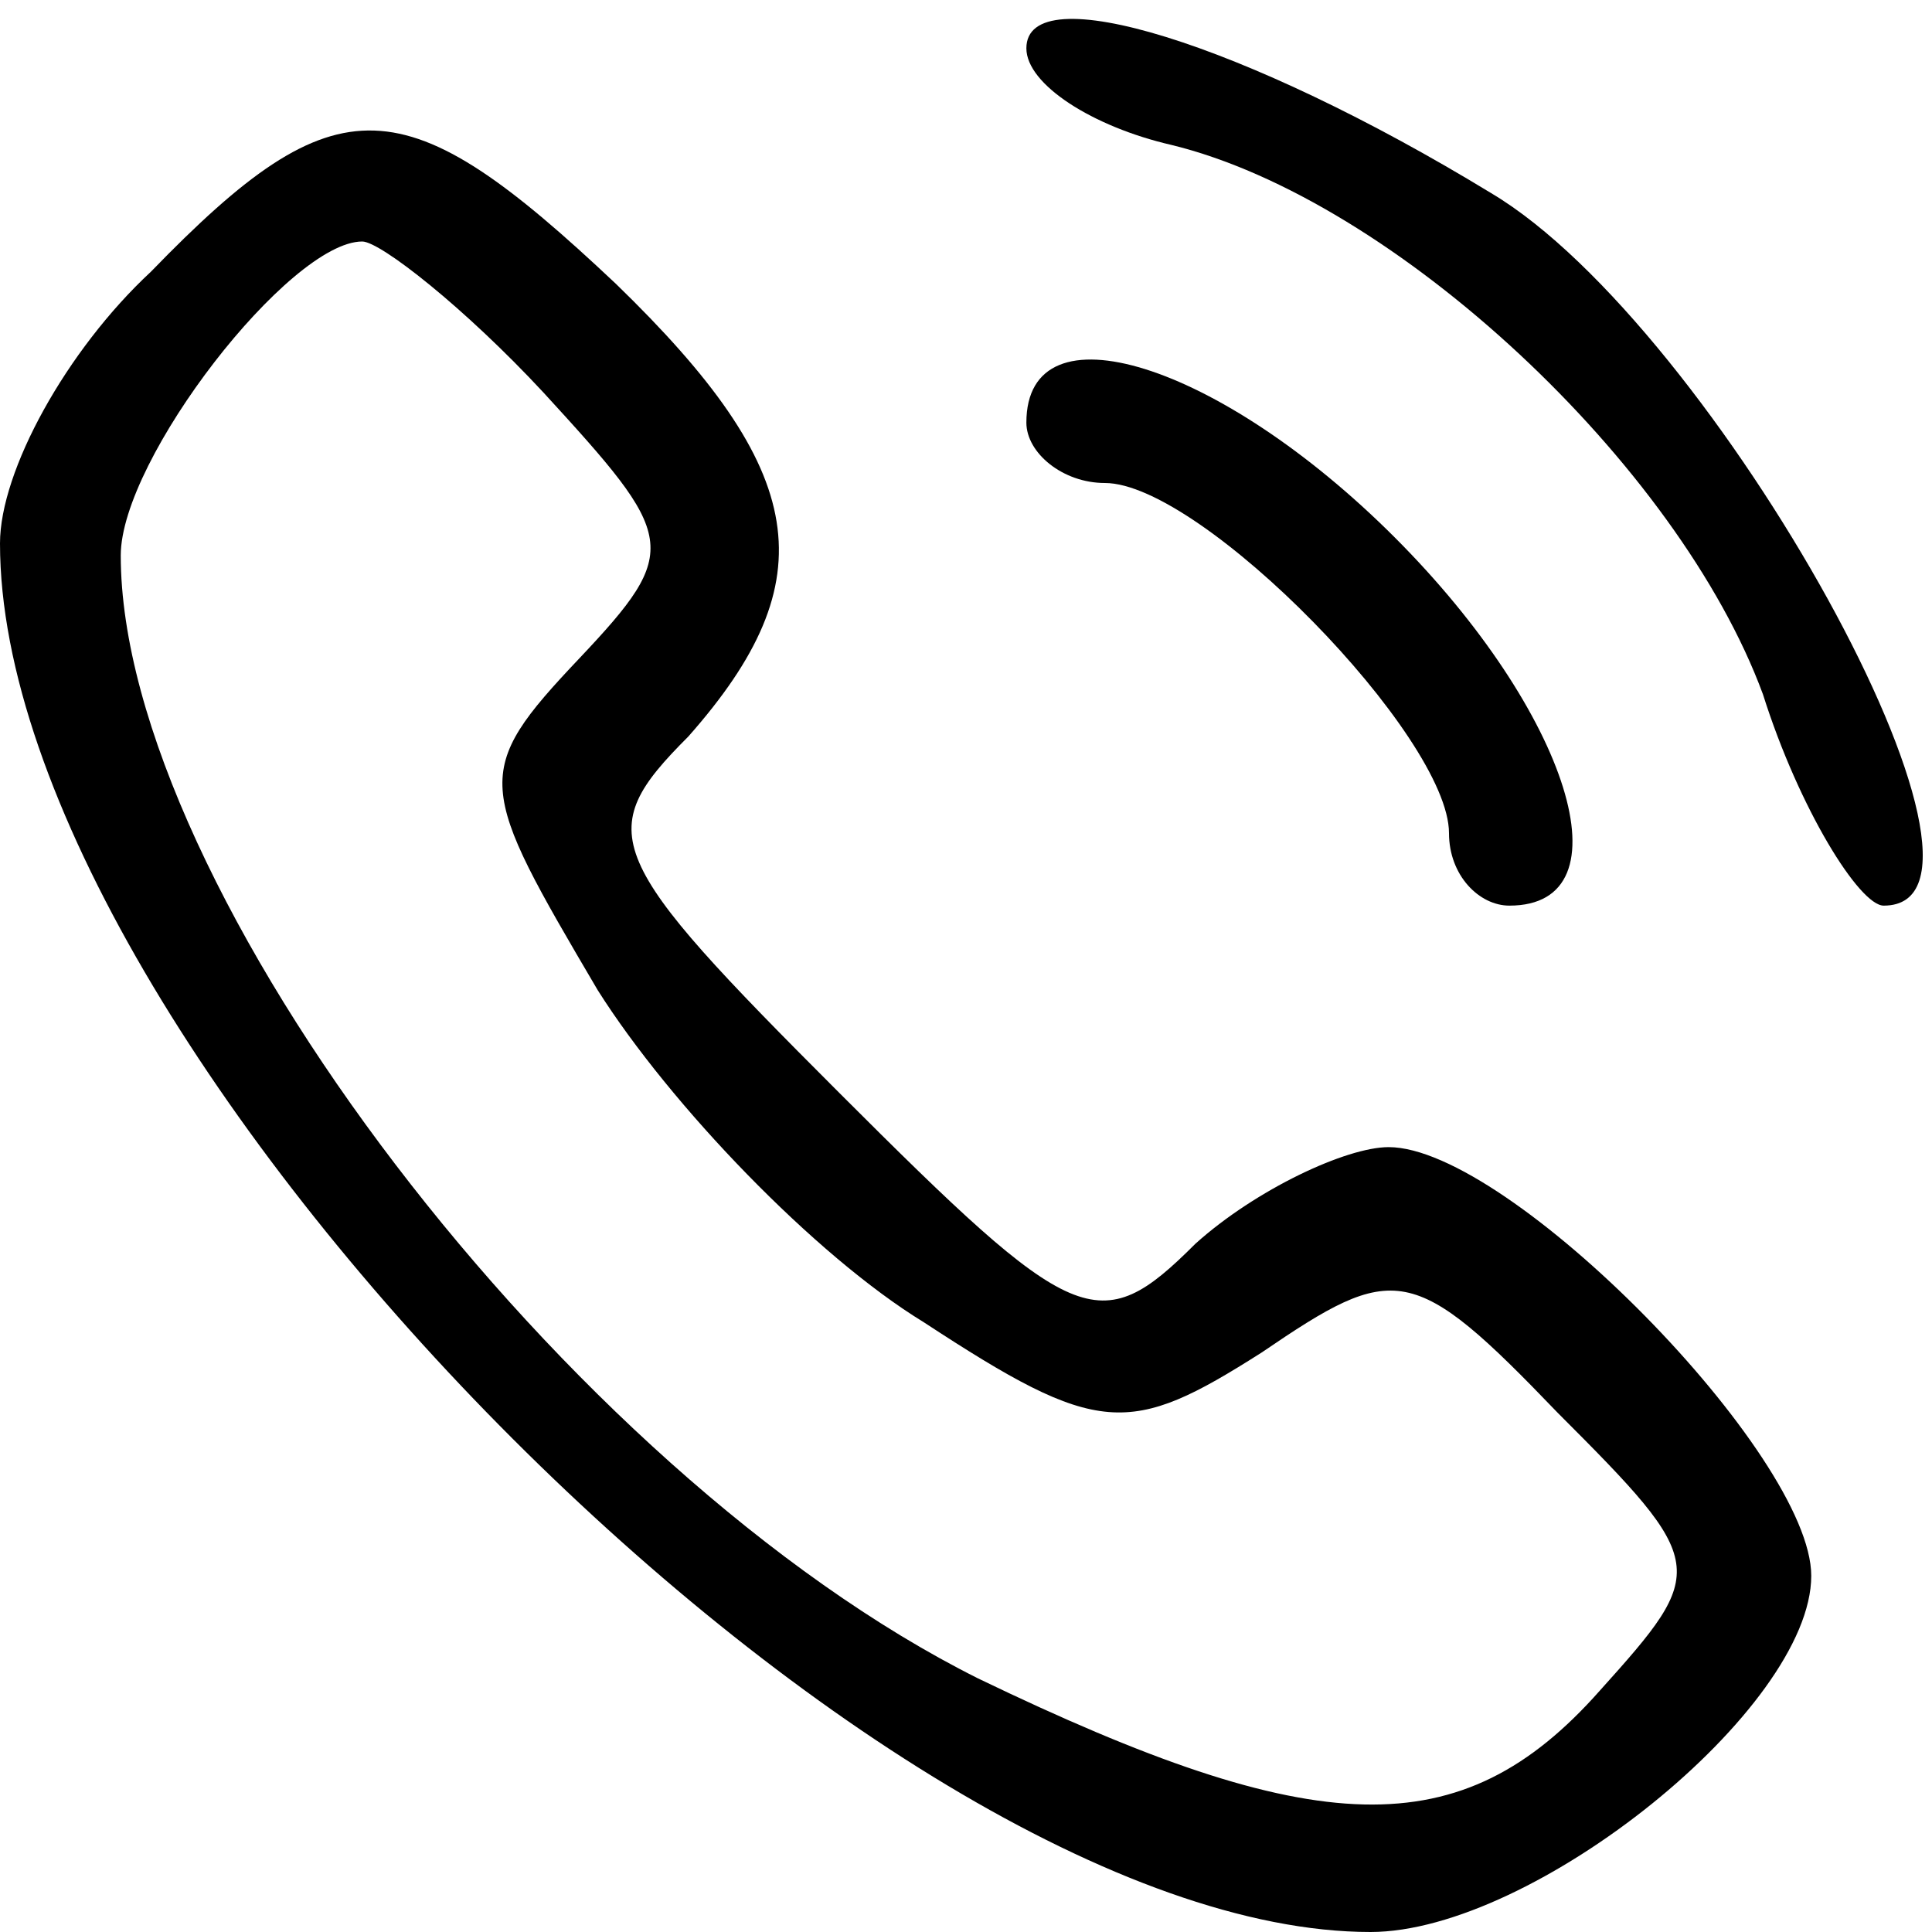 <?xml version="1.0" standalone="no"?>
<!DOCTYPE svg PUBLIC "-//W3C//DTD SVG 20010904//EN"
 "http://www.w3.org/TR/2001/REC-SVG-20010904/DTD/svg10.dtd">
<svg version="1.0" xmlns="http://www.w3.org/2000/svg"
 width="32pt" height="32pt" viewBox="0 0 32 32"
 preserveAspectRatio="xMidYMid meet">

<g transform="translate(0,32) scale(0.1,-0.1)"
fill="#000000" stroke="none">
<path d="M170 312 c0 -6 11 -13 24 -16 37 -9 84 -53 98 -91 6 -19 16 -35 20
-35 25 0 -28 96 -65 118 -41 25 -77 36 -77 24z"/>
<path d="M25 275 c-14 -13 -25 -33 -25 -45 0 -83 145 -230 227 -230 27 0 73
37 73 59 0 20 -50 71 -70 71 -7 0 -22 -7 -32 -16 -16 -16 -20 -14 -59 25 -39
39 -41 43 -25 59 23 26 20 44 -12 75 -35 33 -46 34 -77 2z m65 -20 c22 -24 23
-26 6 -44 -18 -19 -17 -21 3 -55 12 -19 36 -44 54 -55 29 -19 34 -19 56 -5 22
15 25 15 49 -10 25 -25 25 -26 7 -46 -23 -26 -47 -25 -103 2 -68 34 -142 131
-142 186 0 16 28 52 40 52 3 0 17 -11 30 -25z"/>
<path d="M170 250 c0 -5 6 -10 13 -10 16 0 57 -42 57 -58 0 -7 5 -12 10 -12
20 0 10 32 -19 61 -29 29 -61 39 -61 19z"/>
</g>
</svg>
